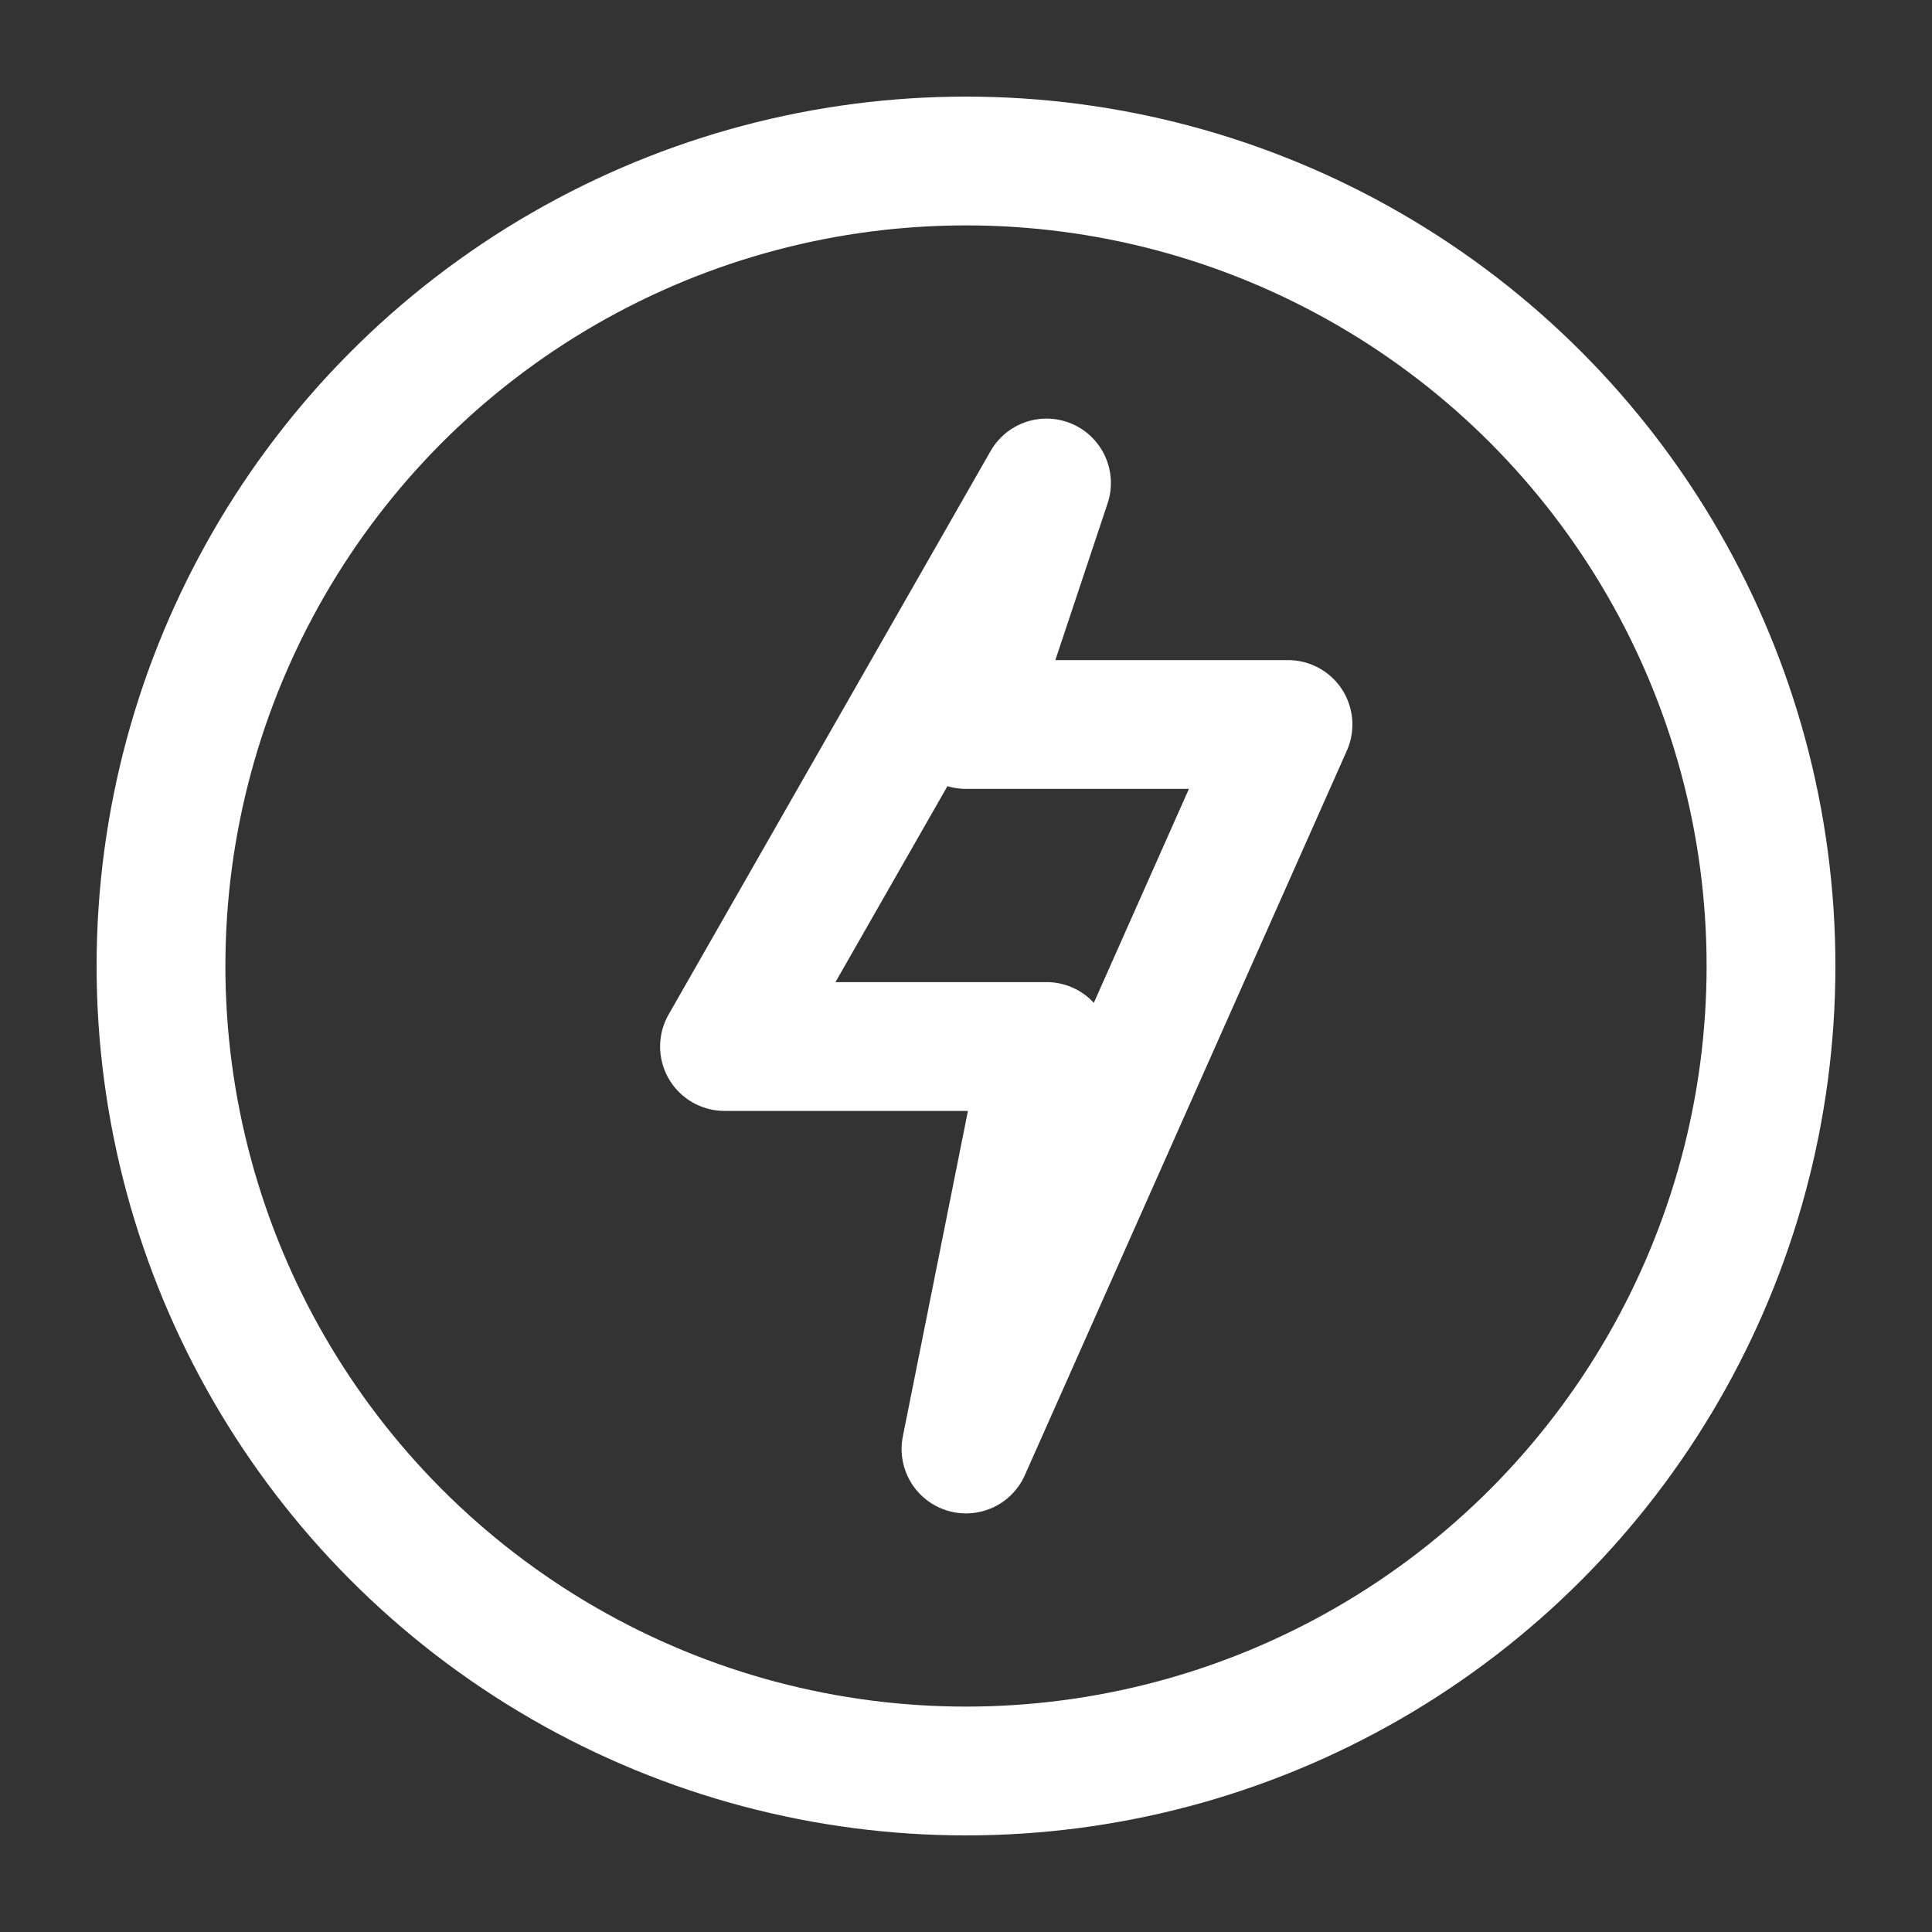 <svg xmlns="http://www.w3.org/2000/svg" width="40" height="40" viewBox="0 0 24 24"><rect x="0" y="0" width="24" height="24" fill="#333333" stroke="none"/><circle cx="12" cy="12" r="10" fill="none" stroke="#ffffffff" stroke-width="1.6"/><path fill="none" stroke="#ffffffff" stroke-linecap="round" stroke-linejoin="round" stroke-width="1.6" d="m13 6-4 7h4l-1 5 4-9h-4z"/></svg>